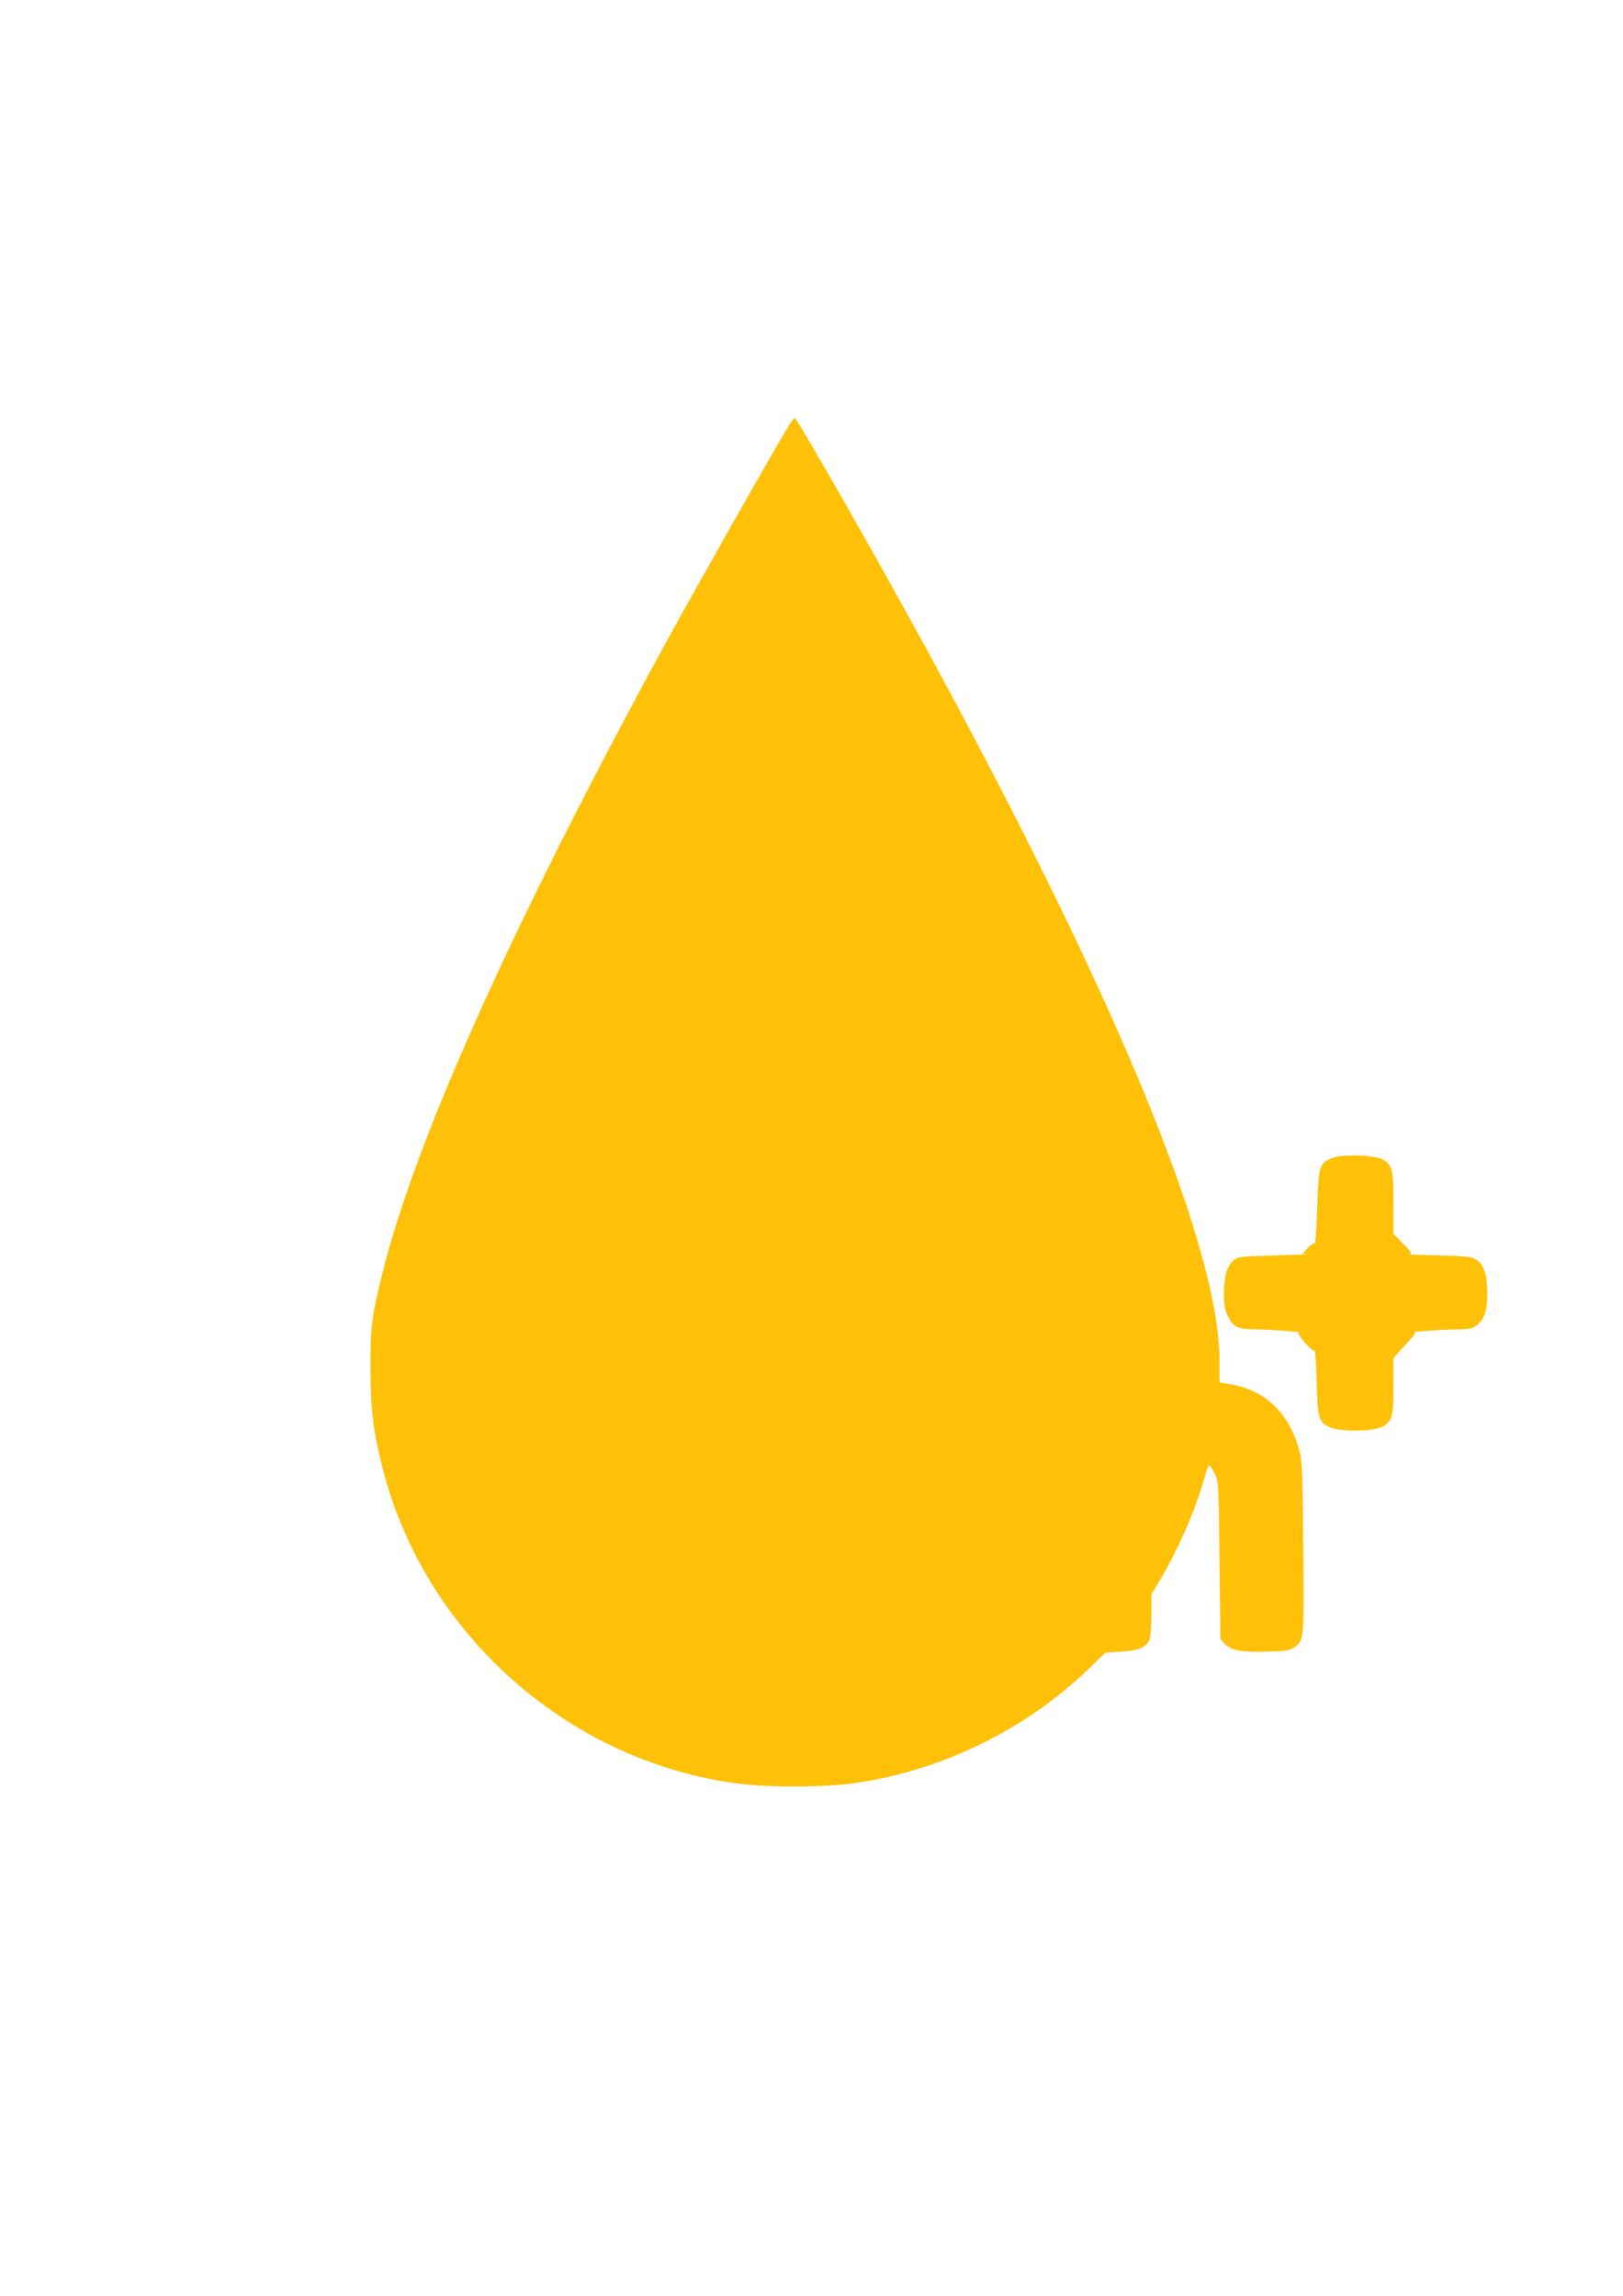 <?xml version="1.0" standalone="no"?>
<!DOCTYPE svg PUBLIC "-//W3C//DTD SVG 20010904//EN"
 "http://www.w3.org/TR/2001/REC-SVG-20010904/DTD/svg10.dtd">
<svg version="1.0" xmlns="http://www.w3.org/2000/svg"
 width="905pt" height="1280pt" viewBox="0 0 905 1280"
 preserveAspectRatio="xMidYMid meet">
<g transform="translate(0,1280) scale(0.1,-0.1)"
fill="#ffc107" stroke="none">
<path d="M4396 10423 c-83 -136 -516 -901 -675 -1191 -864 -1582 -1414 -2807
-1594 -3552 -55 -225 -62 -282 -61 -510 0 -235 16 -356 73 -576 241 -915 1040
-1617 1979 -1738 162 -21 462 -21 624 0 488 63 967 293 1323 635 l100 96 85 5
c95 5 140 23 158 63 7 15 12 73 12 141 l0 115 44 73 c98 162 200 393 248 563
12 46 26 83 30 83 4 0 18 -19 30 -43 23 -41 23 -48 28 -484 l5 -441 24 -26
c36 -38 89 -48 232 -44 111 3 131 6 156 24 55 41 54 30 50 549 -3 410 -6 489
-21 544 -54 207 -186 338 -376 372 l-70 12 0 121 c0 631 -576 2029 -1633 3966
-281 515 -723 1290 -736 1290 -4 0 -19 -21 -35 -47z"/>
<path d="M7435 6346 c-79 -30 -82 -38 -90 -276 -4 -117 -10 -208 -14 -203 -3
5 -20 -6 -38 -24 l-31 -33 26 -2 c15 -1 -66 -4 -180 -7 -200 -6 -207 -7 -232
-30 -36 -34 -50 -84 -51 -181 0 -68 5 -94 23 -131 28 -57 53 -69 150 -70 79
-1 267 -15 244 -17 -8 -1 7 -26 34 -57 28 -32 51 -51 54 -44 4 6 9 -73 12
-175 6 -208 11 -225 76 -254 55 -24 234 -23 285 2 60 30 67 53 67 230 l0 155
43 47 c23 27 52 58 64 71 13 14 17 24 10 25 -24 3 160 16 240 17 72 1 85 4
112 26 40 34 55 84 54 180 -1 96 -18 151 -56 179 -26 19 -46 22 -220 27 -106
3 -180 6 -166 7 26 2 25 4 -27 58 l-54 56 0 169 c0 190 -7 216 -63 246 -44 23
-216 29 -272 9z"/>
</g>
</svg>
